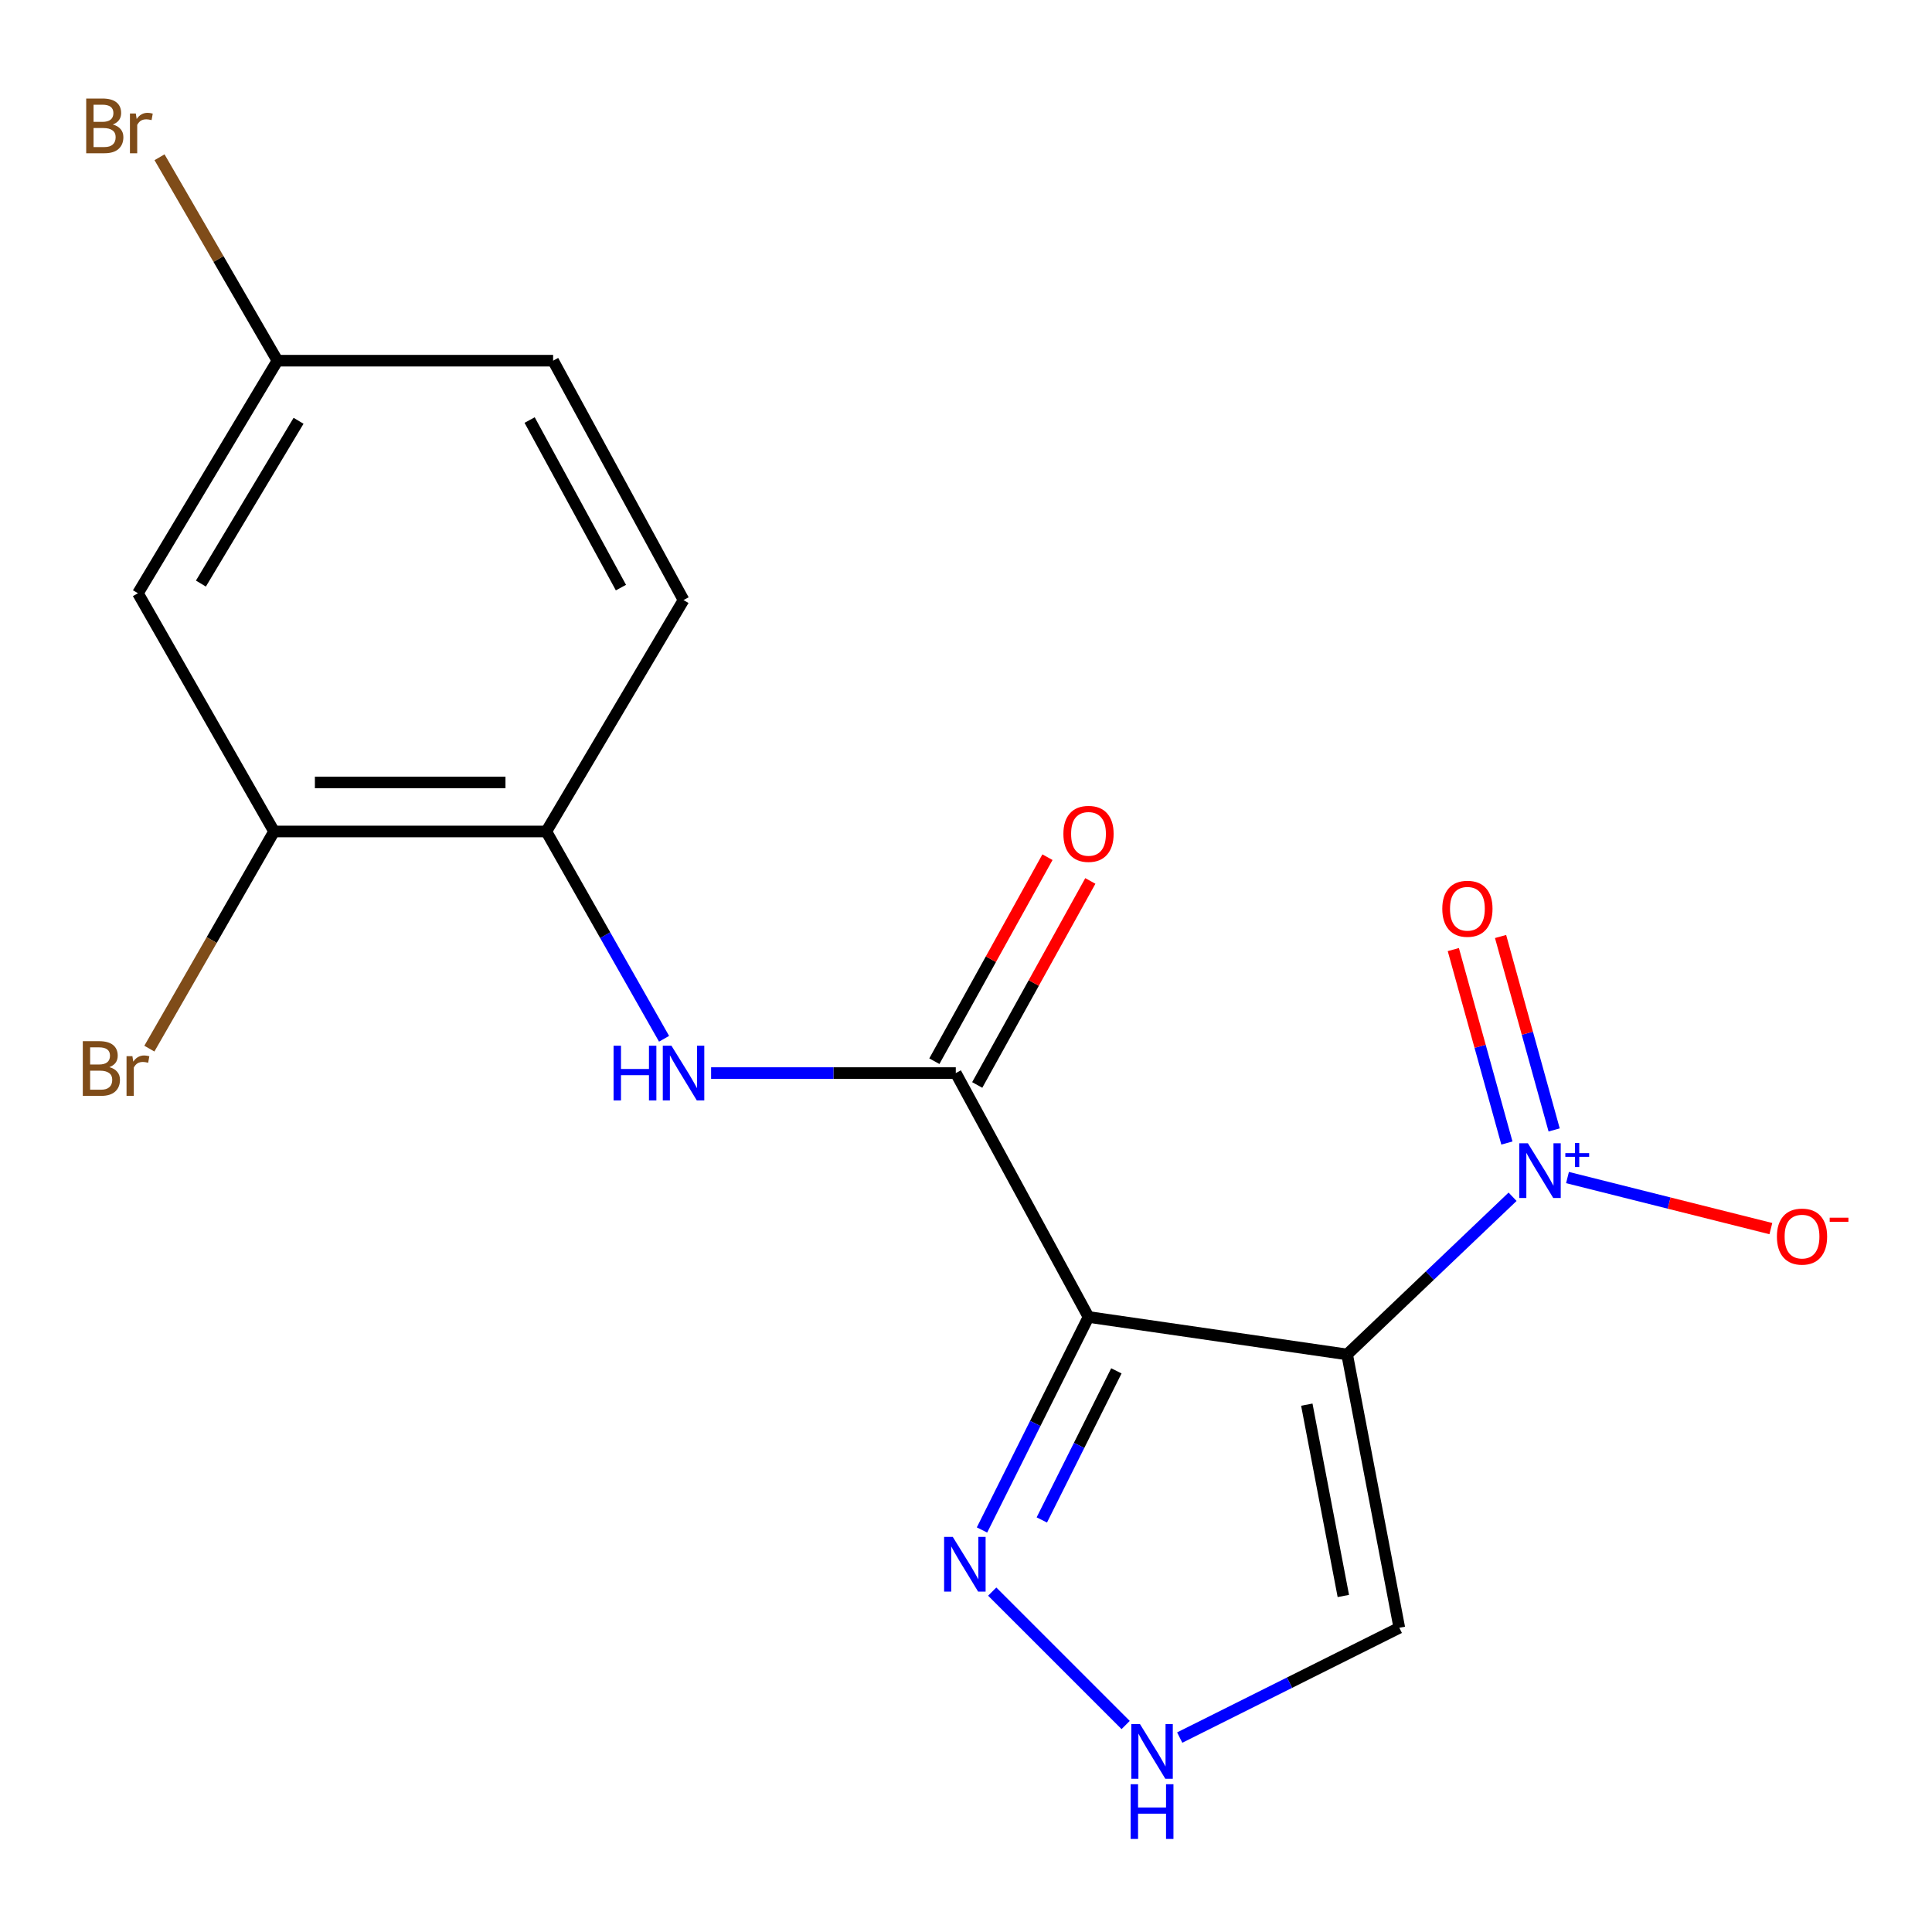 <?xml version='1.0' encoding='iso-8859-1'?>
<svg version='1.1' baseProfile='full'
              xmlns='http://www.w3.org/2000/svg'
                      xmlns:rdkit='http://www.rdkit.org/xml'
                      xmlns:xlink='http://www.w3.org/1999/xlink'
                  xml:space='preserve'
width='1000px' height='1000px' viewBox='0 0 1000 1000'>
<!-- END OF HEADER -->
<rect style='opacity:1.0;fill:#FFFFFF;stroke:none' width='1000' height='1000' x='0' y='0'> </rect>
<path class='bond-0' d='M 697.274,701.061 L 563.409,681.663' style='fill:none;fill-rule:evenodd;stroke:#000000;stroke-width:6px;stroke-linecap:butt;stroke-linejoin:miter;stroke-opacity:1' />
<path class='bond-1' d='M 697.274,701.061 L 740.091,660.251' style='fill:none;fill-rule:evenodd;stroke:#000000;stroke-width:6px;stroke-linecap:butt;stroke-linejoin:miter;stroke-opacity:1' />
<path class='bond-1' d='M 740.091,660.251 L 782.908,619.442' style='fill:none;fill-rule:evenodd;stroke:#0000FF;stroke-width:6px;stroke-linecap:butt;stroke-linejoin:miter;stroke-opacity:1' />
<path class='bond-5' d='M 697.274,701.061 L 724.284,842.538' style='fill:none;fill-rule:evenodd;stroke:#000000;stroke-width:6px;stroke-linecap:butt;stroke-linejoin:miter;stroke-opacity:1' />
<path class='bond-5' d='M 676.401,727.041 L 695.308,826.075' style='fill:none;fill-rule:evenodd;stroke:#000000;stroke-width:6px;stroke-linecap:butt;stroke-linejoin:miter;stroke-opacity:1' />
<path class='bond-2' d='M 563.409,681.663 L 494.715,555.425' style='fill:none;fill-rule:evenodd;stroke:#000000;stroke-width:6px;stroke-linecap:butt;stroke-linejoin:miter;stroke-opacity:1' />
<path class='bond-3' d='M 563.409,681.663 L 535.844,736.788' style='fill:none;fill-rule:evenodd;stroke:#000000;stroke-width:6px;stroke-linecap:butt;stroke-linejoin:miter;stroke-opacity:1' />
<path class='bond-3' d='M 535.844,736.788 L 508.279,791.912' style='fill:none;fill-rule:evenodd;stroke:#0000FF;stroke-width:6px;stroke-linecap:butt;stroke-linejoin:miter;stroke-opacity:1' />
<path class='bond-3' d='M 577.835,709.549 L 558.539,748.137' style='fill:none;fill-rule:evenodd;stroke:#000000;stroke-width:6px;stroke-linecap:butt;stroke-linejoin:miter;stroke-opacity:1' />
<path class='bond-3' d='M 558.539,748.137 L 539.244,786.724' style='fill:none;fill-rule:evenodd;stroke:#0000FF;stroke-width:6px;stroke-linecap:butt;stroke-linejoin:miter;stroke-opacity:1' />
<path class='bond-9' d='M 811.331,609.495 L 863.962,622.712' style='fill:none;fill-rule:evenodd;stroke:#0000FF;stroke-width:6px;stroke-linecap:butt;stroke-linejoin:miter;stroke-opacity:1' />
<path class='bond-9' d='M 863.962,622.712 L 916.593,635.928' style='fill:none;fill-rule:evenodd;stroke:#FF0000;stroke-width:6px;stroke-linecap:butt;stroke-linejoin:miter;stroke-opacity:1' />
<path class='bond-11' d='M 804.425,584.855 L 790.557,534.79' style='fill:none;fill-rule:evenodd;stroke:#0000FF;stroke-width:6px;stroke-linecap:butt;stroke-linejoin:miter;stroke-opacity:1' />
<path class='bond-11' d='M 790.557,534.79 L 776.69,484.726' style='fill:none;fill-rule:evenodd;stroke:#FF0000;stroke-width:6px;stroke-linecap:butt;stroke-linejoin:miter;stroke-opacity:1' />
<path class='bond-11' d='M 779.971,591.629 L 766.104,541.564' style='fill:none;fill-rule:evenodd;stroke:#0000FF;stroke-width:6px;stroke-linecap:butt;stroke-linejoin:miter;stroke-opacity:1' />
<path class='bond-11' d='M 766.104,541.564 L 752.236,491.5' style='fill:none;fill-rule:evenodd;stroke:#FF0000;stroke-width:6px;stroke-linecap:butt;stroke-linejoin:miter;stroke-opacity:1' />
<path class='bond-4' d='M 494.715,555.425 L 431.39,555.425' style='fill:none;fill-rule:evenodd;stroke:#000000;stroke-width:6px;stroke-linecap:butt;stroke-linejoin:miter;stroke-opacity:1' />
<path class='bond-4' d='M 431.39,555.425 L 368.064,555.425' style='fill:none;fill-rule:evenodd;stroke:#0000FF;stroke-width:6px;stroke-linecap:butt;stroke-linejoin:miter;stroke-opacity:1' />
<path class='bond-12' d='M 505.811,561.577 L 535.084,508.778' style='fill:none;fill-rule:evenodd;stroke:#000000;stroke-width:6px;stroke-linecap:butt;stroke-linejoin:miter;stroke-opacity:1' />
<path class='bond-12' d='M 535.084,508.778 L 564.358,455.98' style='fill:none;fill-rule:evenodd;stroke:#FF0000;stroke-width:6px;stroke-linecap:butt;stroke-linejoin:miter;stroke-opacity:1' />
<path class='bond-12' d='M 483.619,549.273 L 512.893,496.474' style='fill:none;fill-rule:evenodd;stroke:#000000;stroke-width:6px;stroke-linecap:butt;stroke-linejoin:miter;stroke-opacity:1' />
<path class='bond-12' d='M 512.893,496.474 L 542.166,443.676' style='fill:none;fill-rule:evenodd;stroke:#FF0000;stroke-width:6px;stroke-linecap:butt;stroke-linejoin:miter;stroke-opacity:1' />
<path class='bond-18' d='M 513.574,823.813 L 582.633,892.862' style='fill:none;fill-rule:evenodd;stroke:#0000FF;stroke-width:6px;stroke-linecap:butt;stroke-linejoin:miter;stroke-opacity:1' />
<path class='bond-7' d='M 343.716,537.669 L 313.241,484.02' style='fill:none;fill-rule:evenodd;stroke:#0000FF;stroke-width:6px;stroke-linecap:butt;stroke-linejoin:miter;stroke-opacity:1' />
<path class='bond-7' d='M 313.241,484.02 L 282.767,430.37' style='fill:none;fill-rule:evenodd;stroke:#000000;stroke-width:6px;stroke-linecap:butt;stroke-linejoin:miter;stroke-opacity:1' />
<path class='bond-6' d='M 724.284,842.538 L 667.45,870.952' style='fill:none;fill-rule:evenodd;stroke:#000000;stroke-width:6px;stroke-linecap:butt;stroke-linejoin:miter;stroke-opacity:1' />
<path class='bond-6' d='M 667.45,870.952 L 610.615,899.366' style='fill:none;fill-rule:evenodd;stroke:#0000FF;stroke-width:6px;stroke-linecap:butt;stroke-linejoin:miter;stroke-opacity:1' />
<path class='bond-8' d='M 282.767,430.37 L 141.853,430.37' style='fill:none;fill-rule:evenodd;stroke:#000000;stroke-width:6px;stroke-linecap:butt;stroke-linejoin:miter;stroke-opacity:1' />
<path class='bond-8' d='M 261.63,404.996 L 162.99,404.996' style='fill:none;fill-rule:evenodd;stroke:#000000;stroke-width:6px;stroke-linecap:butt;stroke-linejoin:miter;stroke-opacity:1' />
<path class='bond-13' d='M 282.767,430.37 L 353.801,310.588' style='fill:none;fill-rule:evenodd;stroke:#000000;stroke-width:6px;stroke-linecap:butt;stroke-linejoin:miter;stroke-opacity:1' />
<path class='bond-10' d='M 141.853,430.37 L 71.396,307.064' style='fill:none;fill-rule:evenodd;stroke:#000000;stroke-width:6px;stroke-linecap:butt;stroke-linejoin:miter;stroke-opacity:1' />
<path class='bond-15' d='M 141.853,430.37 L 109.581,486.572' style='fill:none;fill-rule:evenodd;stroke:#000000;stroke-width:6px;stroke-linecap:butt;stroke-linejoin:miter;stroke-opacity:1' />
<path class='bond-15' d='M 109.581,486.572 L 77.309,542.773' style='fill:none;fill-rule:evenodd;stroke:#7F4C19;stroke-width:6px;stroke-linecap:butt;stroke-linejoin:miter;stroke-opacity:1' />
<path class='bond-19' d='M 71.396,307.064 L 143.601,186.69' style='fill:none;fill-rule:evenodd;stroke:#000000;stroke-width:6px;stroke-linecap:butt;stroke-linejoin:miter;stroke-opacity:1' />
<path class='bond-19' d='M 103.987,302.06 L 154.531,217.798' style='fill:none;fill-rule:evenodd;stroke:#000000;stroke-width:6px;stroke-linecap:butt;stroke-linejoin:miter;stroke-opacity:1' />
<path class='bond-16' d='M 353.801,310.588 L 286.291,186.69' style='fill:none;fill-rule:evenodd;stroke:#000000;stroke-width:6px;stroke-linecap:butt;stroke-linejoin:miter;stroke-opacity:1' />
<path class='bond-16' d='M 321.393,304.144 L 274.136,217.415' style='fill:none;fill-rule:evenodd;stroke:#000000;stroke-width:6px;stroke-linecap:butt;stroke-linejoin:miter;stroke-opacity:1' />
<path class='bond-14' d='M 143.601,186.69 L 286.291,186.69' style='fill:none;fill-rule:evenodd;stroke:#000000;stroke-width:6px;stroke-linecap:butt;stroke-linejoin:miter;stroke-opacity:1' />
<path class='bond-17' d='M 143.601,186.69 L 113.086,134.043' style='fill:none;fill-rule:evenodd;stroke:#000000;stroke-width:6px;stroke-linecap:butt;stroke-linejoin:miter;stroke-opacity:1' />
<path class='bond-17' d='M 113.086,134.043 L 82.57,81.397' style='fill:none;fill-rule:evenodd;stroke:#7F4C19;stroke-width:6px;stroke-linecap:butt;stroke-linejoin:miter;stroke-opacity:1' />
<path  class='atom-2' d='M 790.835 591.76
L 800.115 606.76
Q 801.035 608.24, 802.515 610.92
Q 803.995 613.6, 804.075 613.76
L 804.075 591.76
L 807.835 591.76
L 807.835 620.08
L 803.955 620.08
L 793.995 603.68
Q 792.835 601.76, 791.595 599.56
Q 790.395 597.36, 790.035 596.68
L 790.035 620.08
L 786.355 620.08
L 786.355 591.76
L 790.835 591.76
' fill='#0000FF'/>
<path  class='atom-2' d='M 810.211 596.865
L 815.201 596.865
L 815.201 591.611
L 817.418 591.611
L 817.418 596.865
L 822.54 596.865
L 822.54 598.766
L 817.418 598.766
L 817.418 604.046
L 815.201 604.046
L 815.201 598.766
L 810.211 598.766
L 810.211 596.865
' fill='#0000FF'/>
<path  class='atom-4' d='M 493.149 795.49
L 502.429 810.49
Q 503.349 811.97, 504.829 814.65
Q 506.309 817.33, 506.389 817.49
L 506.389 795.49
L 510.149 795.49
L 510.149 823.81
L 506.269 823.81
L 496.309 807.41
Q 495.149 805.49, 493.909 803.29
Q 492.709 801.09, 492.349 800.41
L 492.349 823.81
L 488.669 823.81
L 488.669 795.49
L 493.149 795.49
' fill='#0000FF'/>
<path  class='atom-5' d='M 317.581 541.265
L 321.421 541.265
L 321.421 553.305
L 335.901 553.305
L 335.901 541.265
L 339.741 541.265
L 339.741 569.585
L 335.901 569.585
L 335.901 556.505
L 321.421 556.505
L 321.421 569.585
L 317.581 569.585
L 317.581 541.265
' fill='#0000FF'/>
<path  class='atom-5' d='M 347.541 541.265
L 356.821 556.265
Q 357.741 557.745, 359.221 560.425
Q 360.701 563.105, 360.781 563.265
L 360.781 541.265
L 364.541 541.265
L 364.541 569.585
L 360.661 569.585
L 350.701 553.185
Q 349.541 551.265, 348.301 549.065
Q 347.101 546.865, 346.741 546.185
L 346.741 569.585
L 343.061 569.585
L 343.061 541.265
L 347.541 541.265
' fill='#0000FF'/>
<path  class='atom-7' d='M 590.038 892.364
L 599.318 907.364
Q 600.238 908.844, 601.718 911.524
Q 603.198 914.204, 603.278 914.364
L 603.278 892.364
L 607.038 892.364
L 607.038 920.684
L 603.158 920.684
L 593.198 904.284
Q 592.038 902.364, 590.798 900.164
Q 589.598 897.964, 589.238 897.284
L 589.238 920.684
L 585.558 920.684
L 585.558 892.364
L 590.038 892.364
' fill='#0000FF'/>
<path  class='atom-7' d='M 585.218 923.516
L 589.058 923.516
L 589.058 935.556
L 603.538 935.556
L 603.538 923.516
L 607.378 923.516
L 607.378 951.836
L 603.538 951.836
L 603.538 938.756
L 589.058 938.756
L 589.058 951.836
L 585.218 951.836
L 585.218 923.516
' fill='#0000FF'/>
<path  class='atom-10' d='M 919.722 640.058
Q 919.722 633.258, 923.082 629.458
Q 926.442 625.658, 932.722 625.658
Q 939.002 625.658, 942.362 629.458
Q 945.722 633.258, 945.722 640.058
Q 945.722 646.938, 942.322 650.858
Q 938.922 654.738, 932.722 654.738
Q 926.482 654.738, 923.082 650.858
Q 919.722 646.978, 919.722 640.058
M 932.722 651.538
Q 937.042 651.538, 939.362 648.658
Q 941.722 645.738, 941.722 640.058
Q 941.722 634.498, 939.362 631.698
Q 937.042 628.858, 932.722 628.858
Q 928.402 628.858, 926.042 631.658
Q 923.722 634.458, 923.722 640.058
Q 923.722 645.778, 926.042 648.658
Q 928.402 651.538, 932.722 651.538
' fill='#FF0000'/>
<path  class='atom-10' d='M 947.042 630.281
L 956.731 630.281
L 956.731 632.393
L 947.042 632.393
L 947.042 630.281
' fill='#FF0000'/>
<path  class='atom-12' d='M 746.527 470.373
Q 746.527 463.573, 749.887 459.773
Q 753.247 455.973, 759.527 455.973
Q 765.807 455.973, 769.167 459.773
Q 772.527 463.573, 772.527 470.373
Q 772.527 477.253, 769.127 481.173
Q 765.727 485.053, 759.527 485.053
Q 753.287 485.053, 749.887 481.173
Q 746.527 477.293, 746.527 470.373
M 759.527 481.853
Q 763.847 481.853, 766.167 478.973
Q 768.527 476.053, 768.527 470.373
Q 768.527 464.813, 766.167 462.013
Q 763.847 459.173, 759.527 459.173
Q 755.207 459.173, 752.847 461.973
Q 750.527 464.773, 750.527 470.373
Q 750.527 476.093, 752.847 478.973
Q 755.207 481.853, 759.527 481.853
' fill='#FF0000'/>
<path  class='atom-13' d='M 550.409 431.606
Q 550.409 424.806, 553.769 421.006
Q 557.129 417.206, 563.409 417.206
Q 569.689 417.206, 573.049 421.006
Q 576.409 424.806, 576.409 431.606
Q 576.409 438.486, 573.009 442.406
Q 569.609 446.286, 563.409 446.286
Q 557.169 446.286, 553.769 442.406
Q 550.409 438.526, 550.409 431.606
M 563.409 443.086
Q 567.729 443.086, 570.049 440.206
Q 572.409 437.286, 572.409 431.606
Q 572.409 426.046, 570.049 423.246
Q 567.729 420.406, 563.409 420.406
Q 559.089 420.406, 556.729 423.206
Q 554.409 426.006, 554.409 431.606
Q 554.409 437.326, 556.729 440.206
Q 559.089 443.086, 563.409 443.086
' fill='#FF0000'/>
<path  class='atom-16' d='M 56.616 552.35
Q 59.336 553.11, 60.696 554.79
Q 62.096 556.43, 62.096 558.87
Q 62.096 562.79, 59.576 565.03
Q 57.096 567.23, 52.376 567.23
L 42.856 567.23
L 42.856 538.91
L 51.216 538.91
Q 56.056 538.91, 58.496 540.87
Q 60.936 542.83, 60.936 546.43
Q 60.936 550.71, 56.616 552.35
M 46.656 542.11
L 46.656 550.99
L 51.216 550.99
Q 54.016 550.99, 55.456 549.87
Q 56.936 548.71, 56.936 546.43
Q 56.936 542.11, 51.216 542.11
L 46.656 542.11
M 52.376 564.03
Q 55.136 564.03, 56.616 562.71
Q 58.096 561.39, 58.096 558.87
Q 58.096 556.55, 56.456 555.39
Q 54.856 554.19, 51.776 554.19
L 46.656 554.19
L 46.656 564.03
L 52.376 564.03
' fill='#7F4C19'/>
<path  class='atom-16' d='M 68.536 546.67
L 68.976 549.51
Q 71.136 546.31, 74.656 546.31
Q 75.776 546.31, 77.296 546.71
L 76.696 550.07
Q 74.976 549.67, 74.016 549.67
Q 72.336 549.67, 71.216 550.35
Q 70.136 550.99, 69.256 552.55
L 69.256 567.23
L 65.496 567.23
L 65.496 546.67
L 68.536 546.67
' fill='#7F4C19'/>
<path  class='atom-18' d='M 58.379 64.44
Q 61.099 65.2, 62.459 66.88
Q 63.859 68.52, 63.859 70.96
Q 63.859 74.88, 61.339 77.12
Q 58.859 79.32, 54.139 79.32
L 44.619 79.32
L 44.619 51
L 52.979 51
Q 57.819 51, 60.259 52.96
Q 62.699 54.92, 62.699 58.52
Q 62.699 62.8, 58.379 64.44
M 48.419 54.2
L 48.419 63.08
L 52.979 63.08
Q 55.779 63.08, 57.219 61.96
Q 58.699 60.8, 58.699 58.52
Q 58.699 54.2, 52.979 54.2
L 48.419 54.2
M 54.139 76.12
Q 56.899 76.12, 58.379 74.8
Q 59.859 73.48, 59.859 70.96
Q 59.859 68.64, 58.219 67.48
Q 56.619 66.28, 53.539 66.28
L 48.419 66.28
L 48.419 76.12
L 54.139 76.12
' fill='#7F4C19'/>
<path  class='atom-18' d='M 70.299 58.76
L 70.739 61.6
Q 72.899 58.4, 76.419 58.4
Q 77.539 58.4, 79.059 58.8
L 78.459 62.16
Q 76.739 61.76, 75.779 61.76
Q 74.099 61.76, 72.979 62.44
Q 71.899 63.08, 71.019 64.64
L 71.019 79.32
L 67.259 79.32
L 67.259 58.76
L 70.299 58.76
' fill='#7F4C19'/>
</svg>
